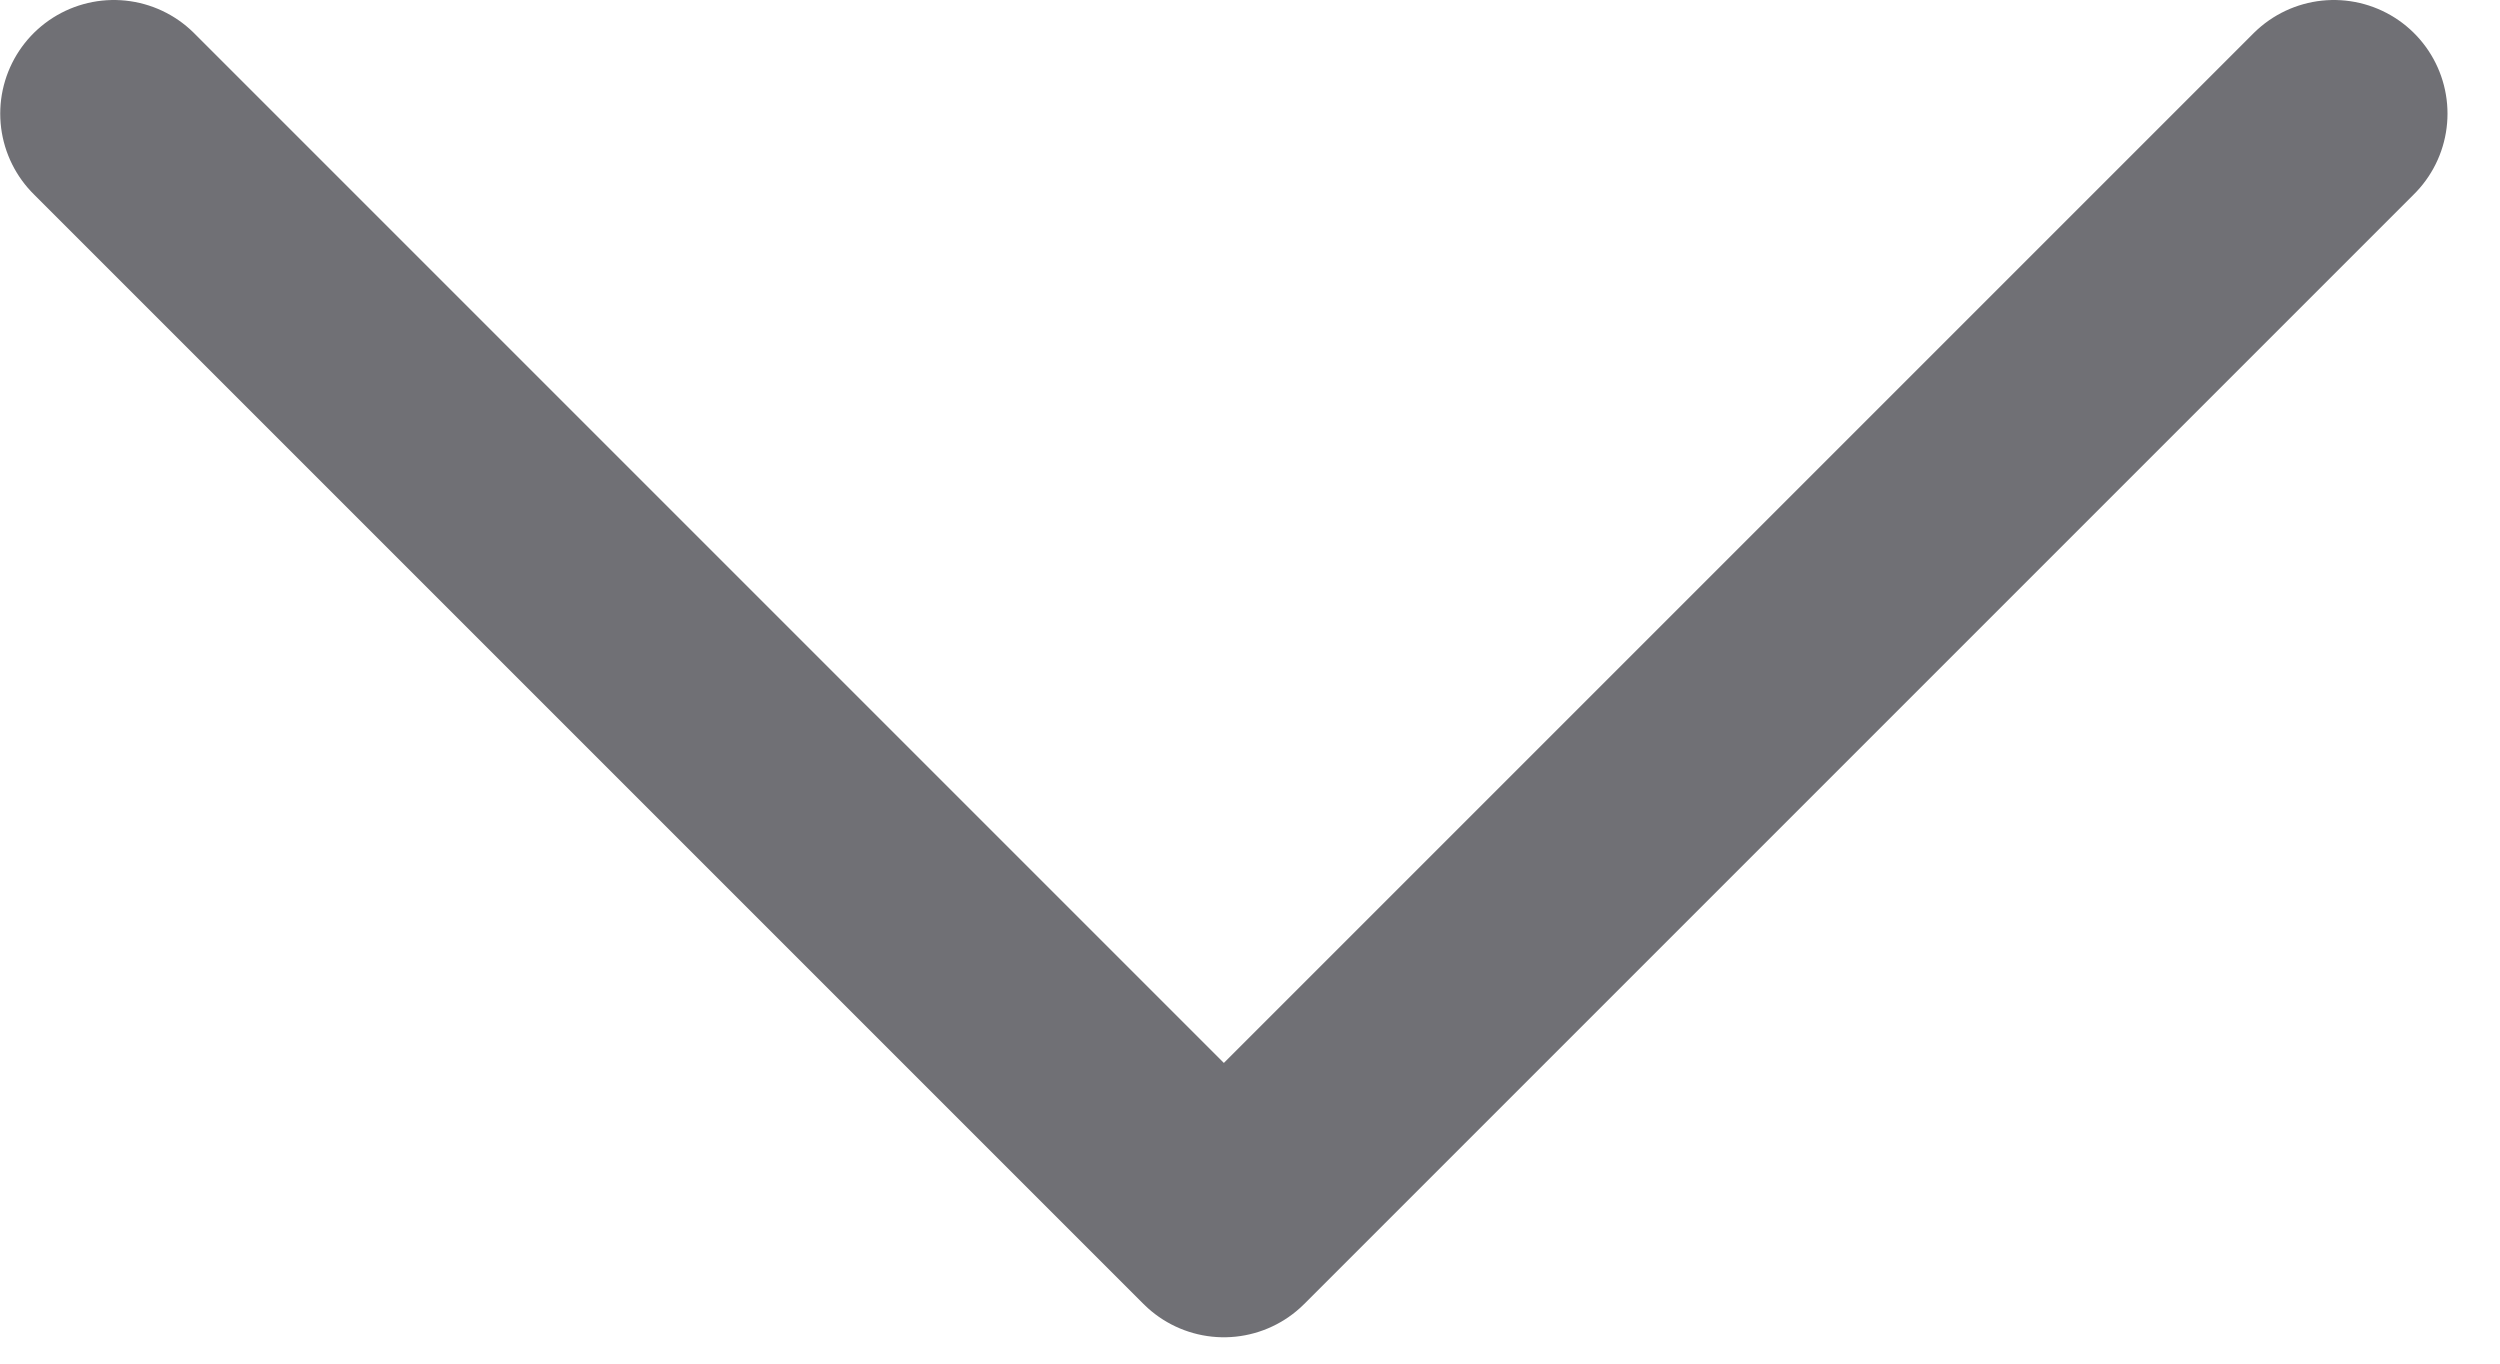 <?xml version="1.0" encoding="UTF-8"?> <svg xmlns="http://www.w3.org/2000/svg" width="11" height="6" viewBox="0 0 11 6" fill="none"><path d="M10.269 0.5L5.385 5.384L0.501 0.5" stroke="#707075" stroke-linecap="round" stroke-linejoin="round"></path></svg> 